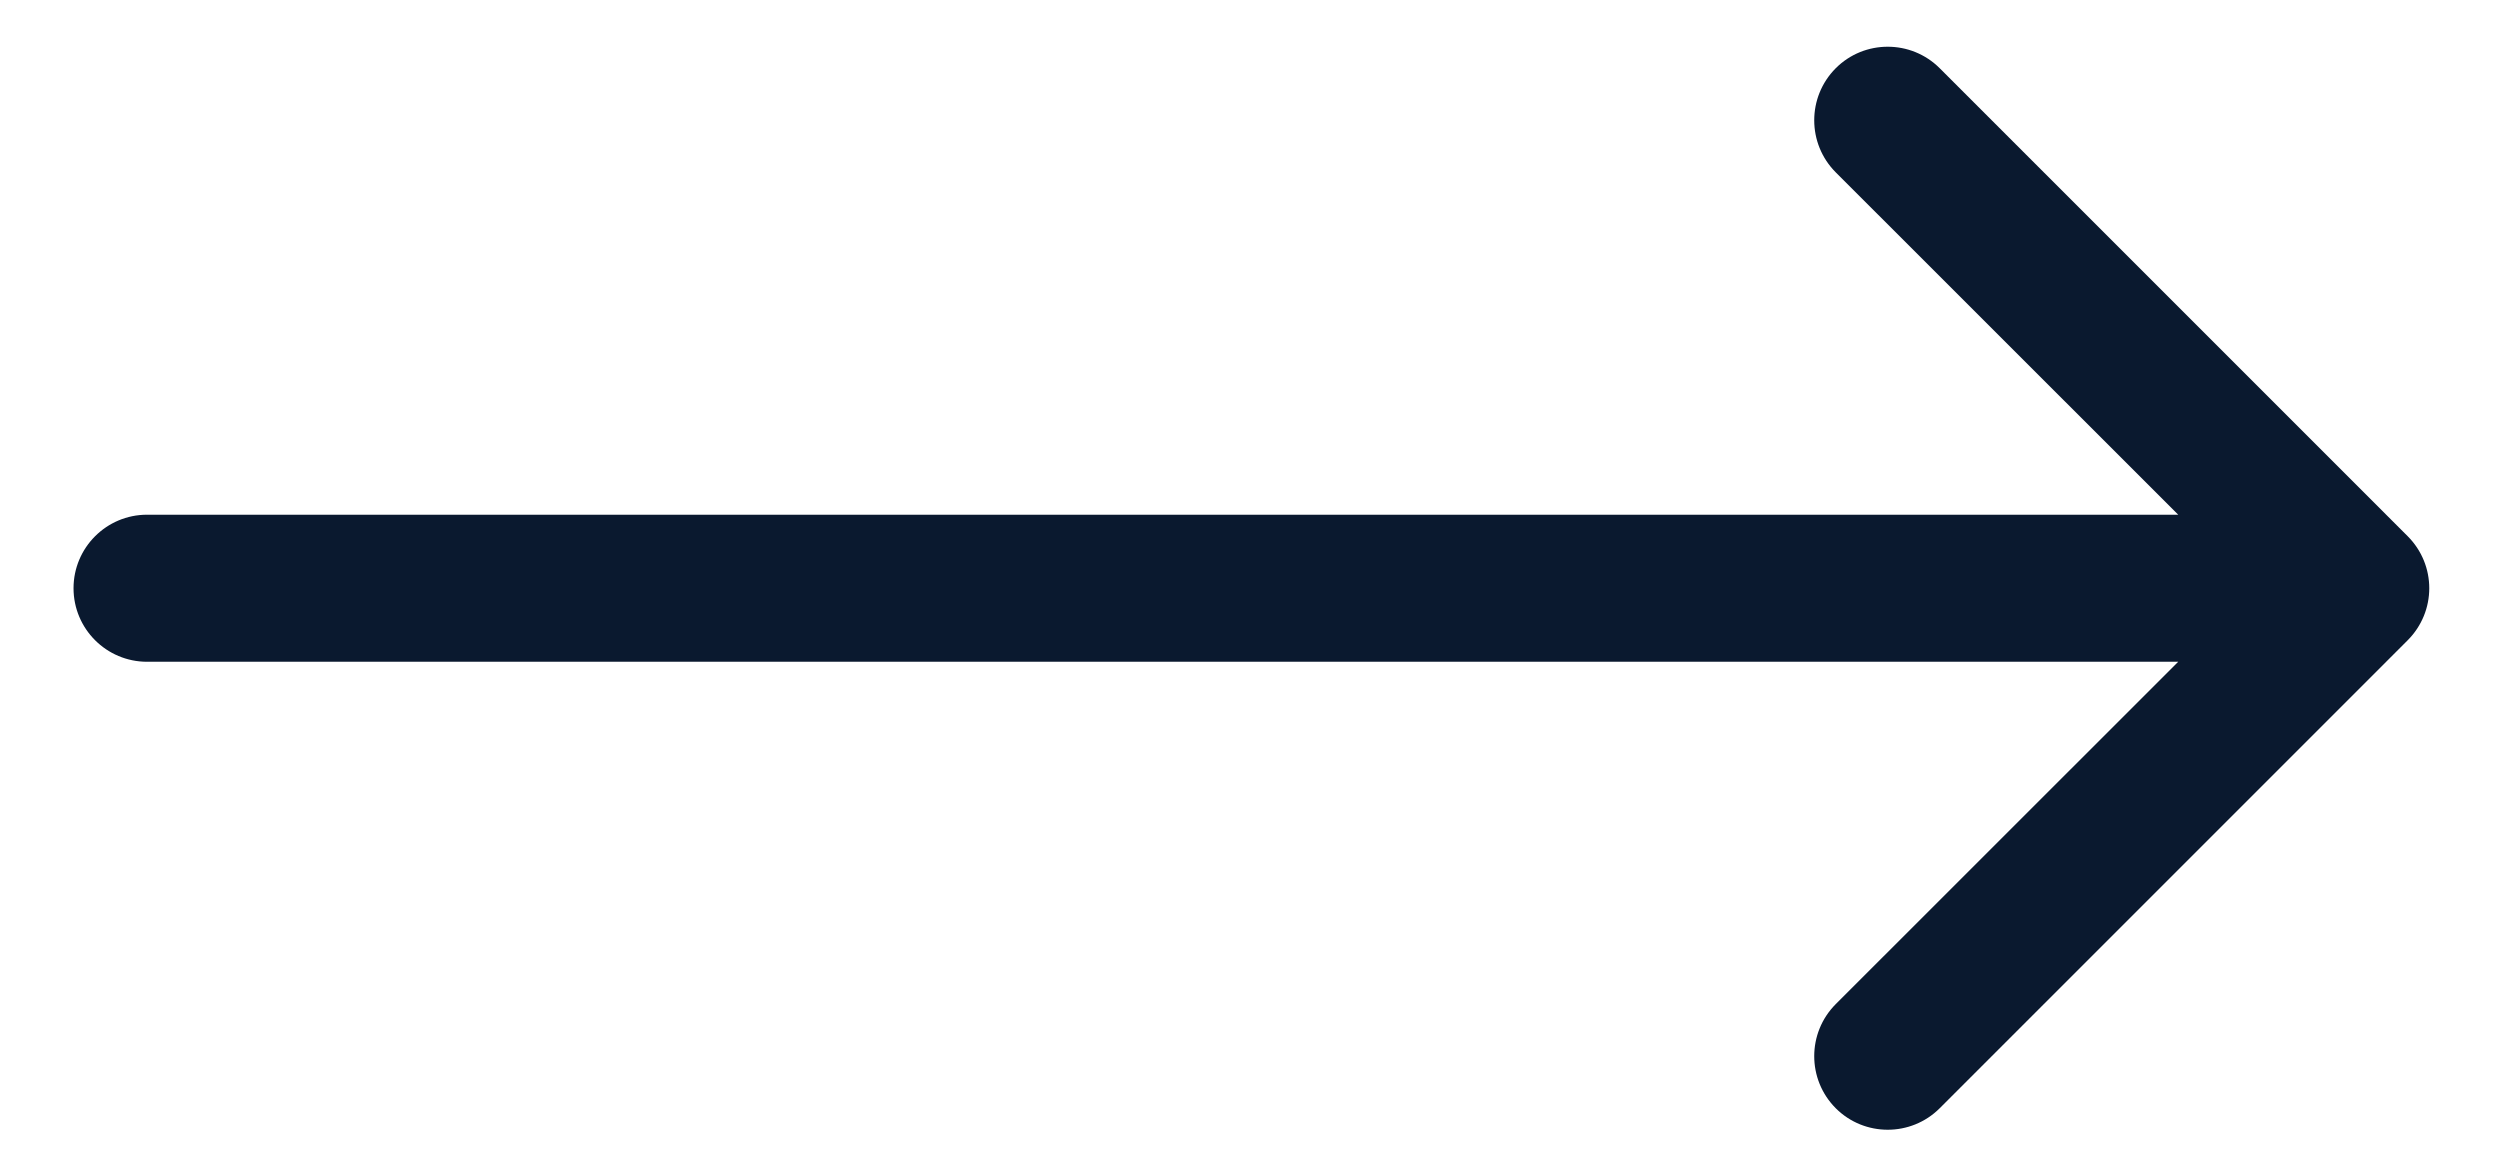 <?xml version="1.0" encoding="utf-8"?>
<svg xmlns="http://www.w3.org/2000/svg" fill="none" height="100%" overflow="visible" preserveAspectRatio="none" style="display: block;" viewBox="0 0 17 8" width="100%">
<path d="M1 3.5C0.724 3.5 0.5 3.724 0.5 4C0.5 4.276 0.724 4.5 1 4.5V3.5ZM16.372 4.354C16.568 4.158 16.568 3.842 16.372 3.646L13.19 0.464C12.995 0.269 12.678 0.269 12.483 0.464C12.288 0.66 12.288 0.976 12.483 1.172L15.312 4L12.483 6.828C12.288 7.024 12.288 7.34 12.483 7.536C12.678 7.731 12.995 7.731 13.19 7.536L16.372 4.354ZM1 4V4.5H16.019V4V3.5H1V4Z" fill="#0A192F" id="Arrow 2"/>
</svg>